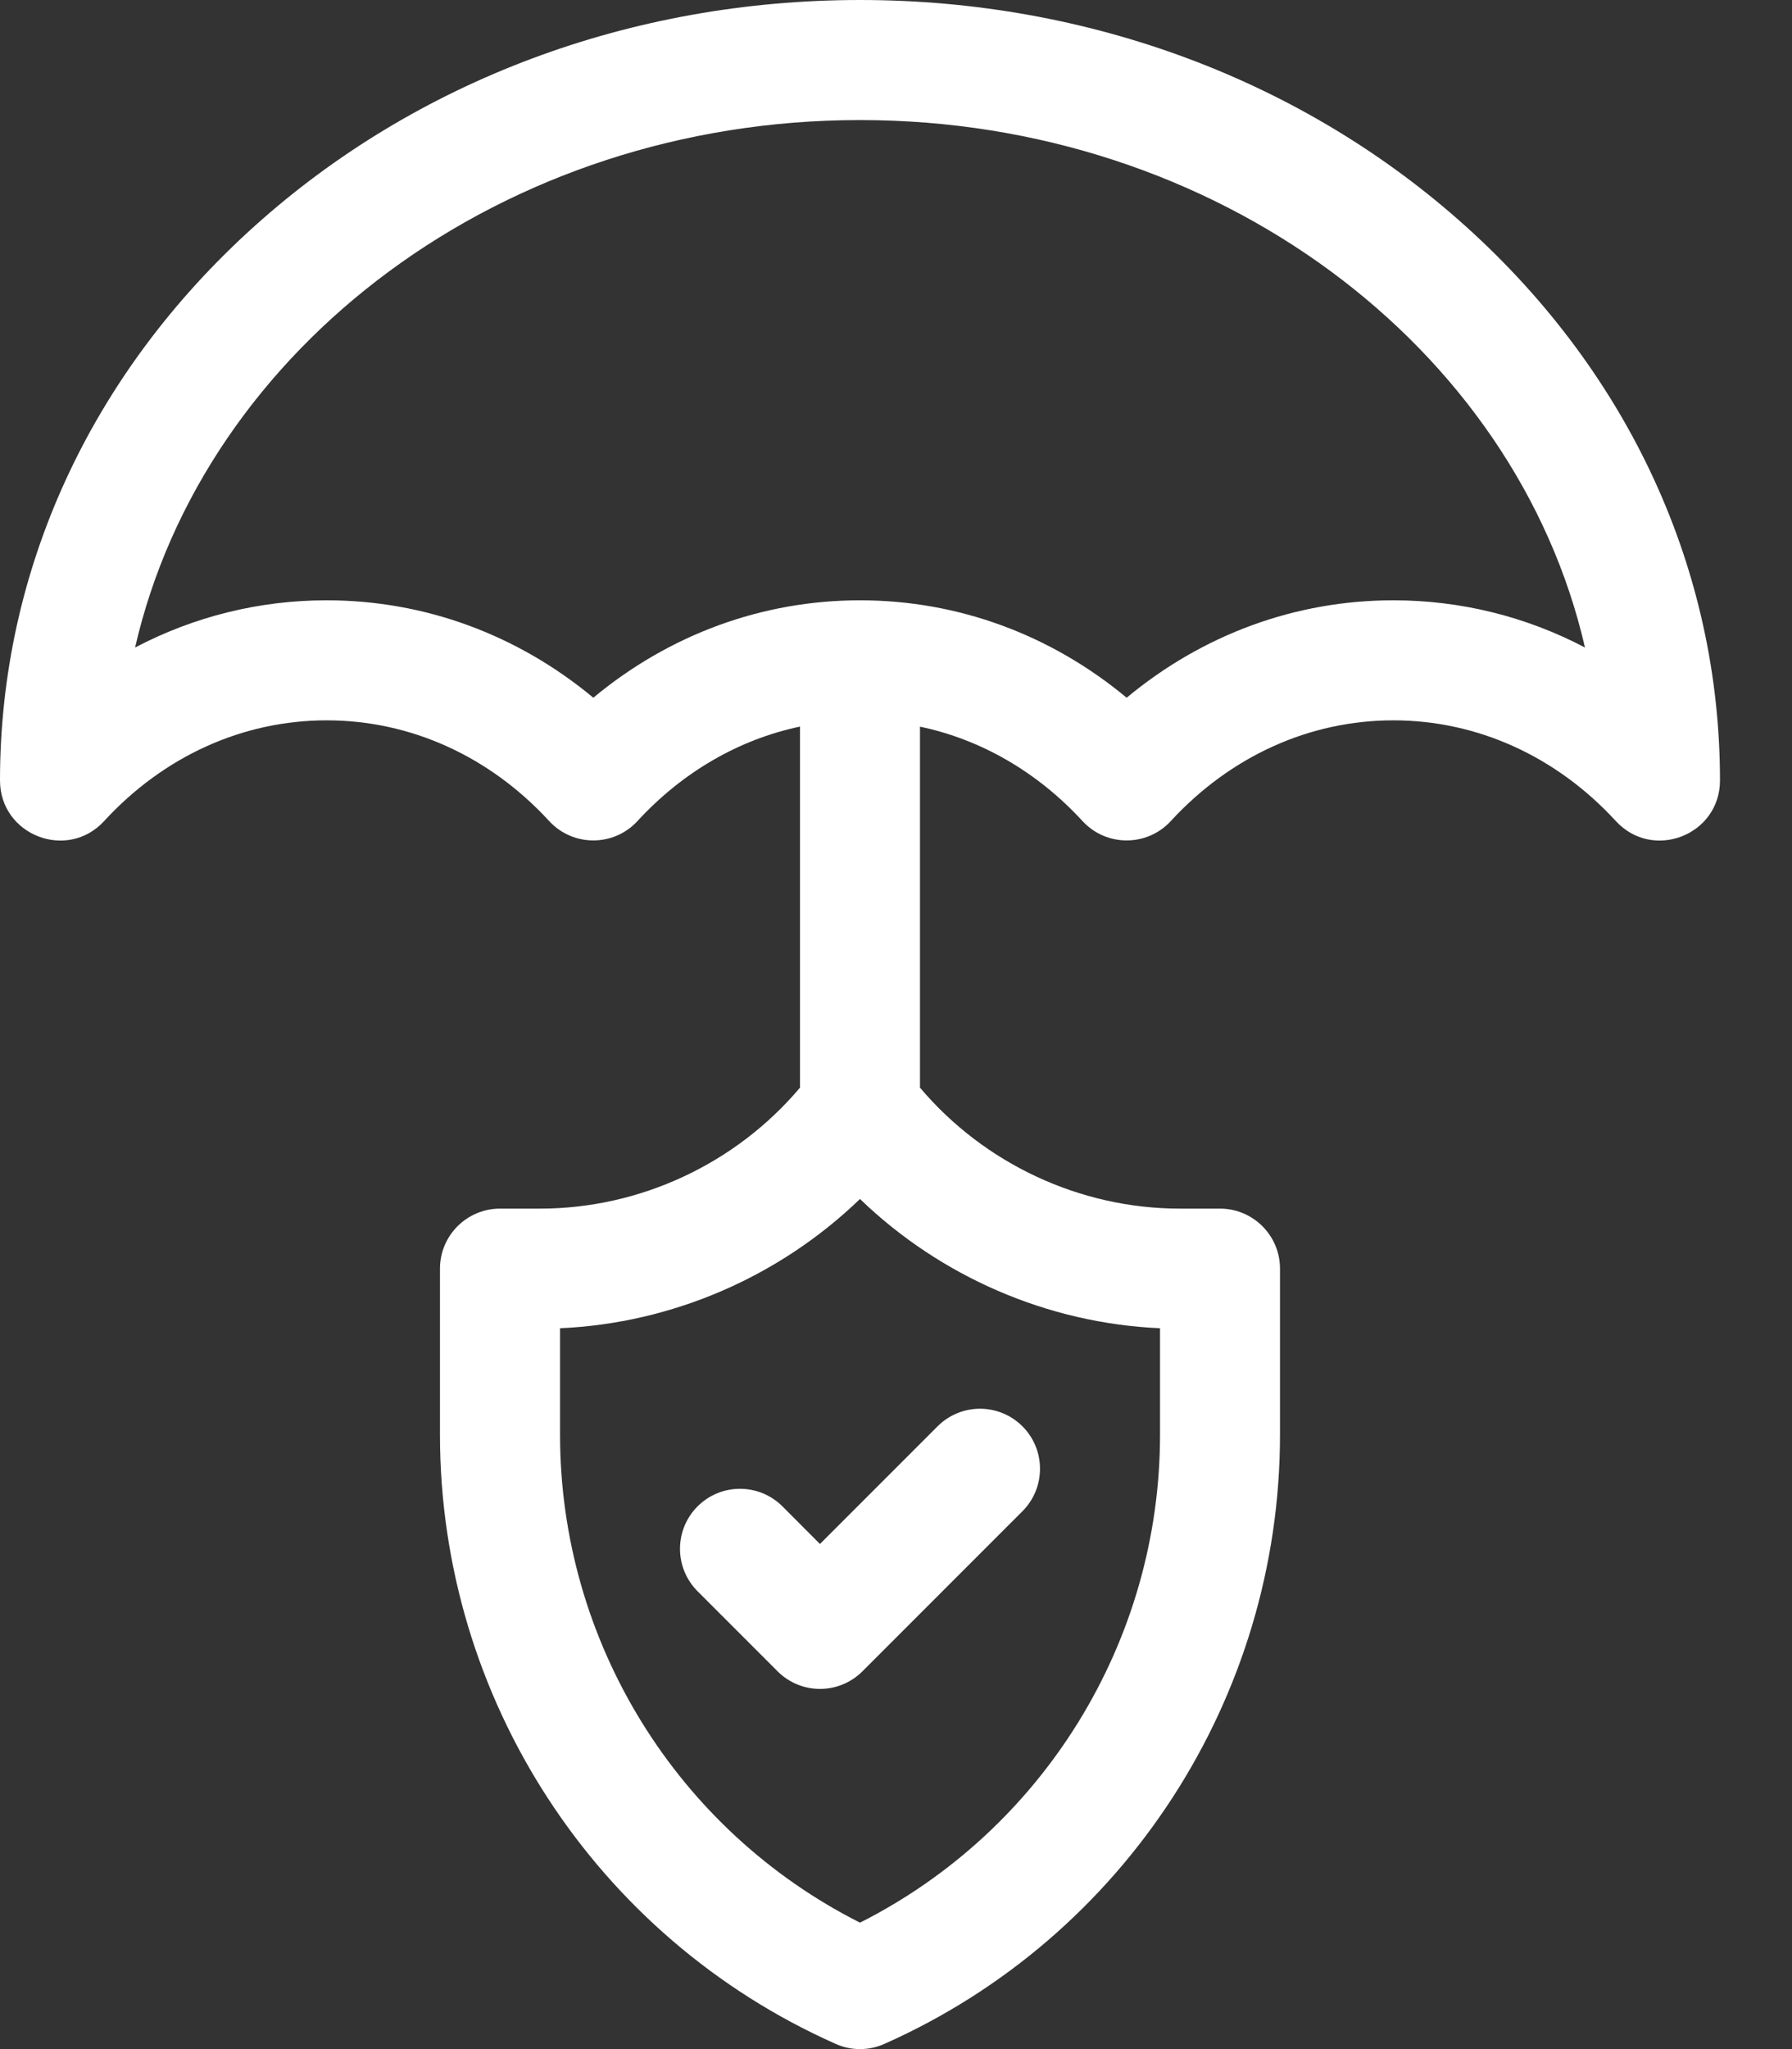 <svg width="21" height="24" viewBox="0 0 21 24" fill="none" xmlns="http://www.w3.org/2000/svg">
    <rect x="0" y="0" width="21" height="24" fill="#333333" stroke="none"/>
    <path fill-rule="evenodd" clip-rule="evenodd" d="M10.078 0C12.756 0 15.278 0.942 17.178 2.652C19.098 4.381 20.156 6.685 20.156 9.141C20.156 9.781 19.37 10.088 18.936 9.617C18.236 8.856 17.31 8.437 16.328 8.437C15.347 8.437 14.421 8.856 13.72 9.617C13.442 9.919 12.964 9.919 12.686 9.617C12.156 9.041 11.496 8.661 10.781 8.511V12.739C11.534 13.63 12.656 14.156 13.828 14.156H14.297C14.685 14.156 15 14.471 15 14.859V16.805C15 19.887 13.18 22.688 10.364 23.939C10.273 23.98 10.175 24 10.078 24C9.981 24 9.883 23.98 9.793 23.939C6.976 22.688 5.156 19.887 5.156 16.805V14.859C5.156 14.471 5.471 14.156 5.859 14.156H6.328C7.5 14.156 8.623 13.63 9.375 12.739V8.51C8.66 8.661 8 9.041 7.47 9.617C7.192 9.919 6.714 9.919 6.436 9.617C5.736 8.856 4.81 8.437 3.828 8.437C2.847 8.437 1.92 8.856 1.22 9.617C0.787 10.088 0 9.781 0 9.141C0 6.685 1.058 4.381 2.979 2.652C4.879 0.942 7.4 0 10.078 0ZM13.594 16.805V15.557C12.276 15.499 11.02 14.952 10.078 14.043C9.136 14.952 7.88 15.499 6.563 15.557V16.805C6.563 19.226 7.932 21.436 10.078 22.519C12.224 21.436 13.594 19.226 13.594 16.805ZM13.203 8.172C14.094 7.432 15.181 7.031 16.328 7.031C17.12 7.031 17.884 7.222 18.574 7.584C17.764 4.063 14.262 1.406 10.078 1.406C5.894 1.406 2.392 4.063 1.583 7.584C2.273 7.222 3.036 7.031 3.828 7.031C4.975 7.031 6.062 7.432 6.953 8.172C7.844 7.432 8.932 7.031 10.078 7.031C11.225 7.031 12.312 7.432 13.203 8.172ZM8.175 17.643C8.449 17.369 8.894 17.369 9.169 17.643L9.609 18.084L10.987 16.706C11.262 16.431 11.707 16.431 11.982 16.706C12.256 16.98 12.256 17.426 11.982 17.7L10.107 19.575C9.832 19.85 9.387 19.85 9.112 19.575L8.175 18.638C7.9 18.363 7.9 17.918 8.175 17.643Z" fill="white"/>
</svg>
